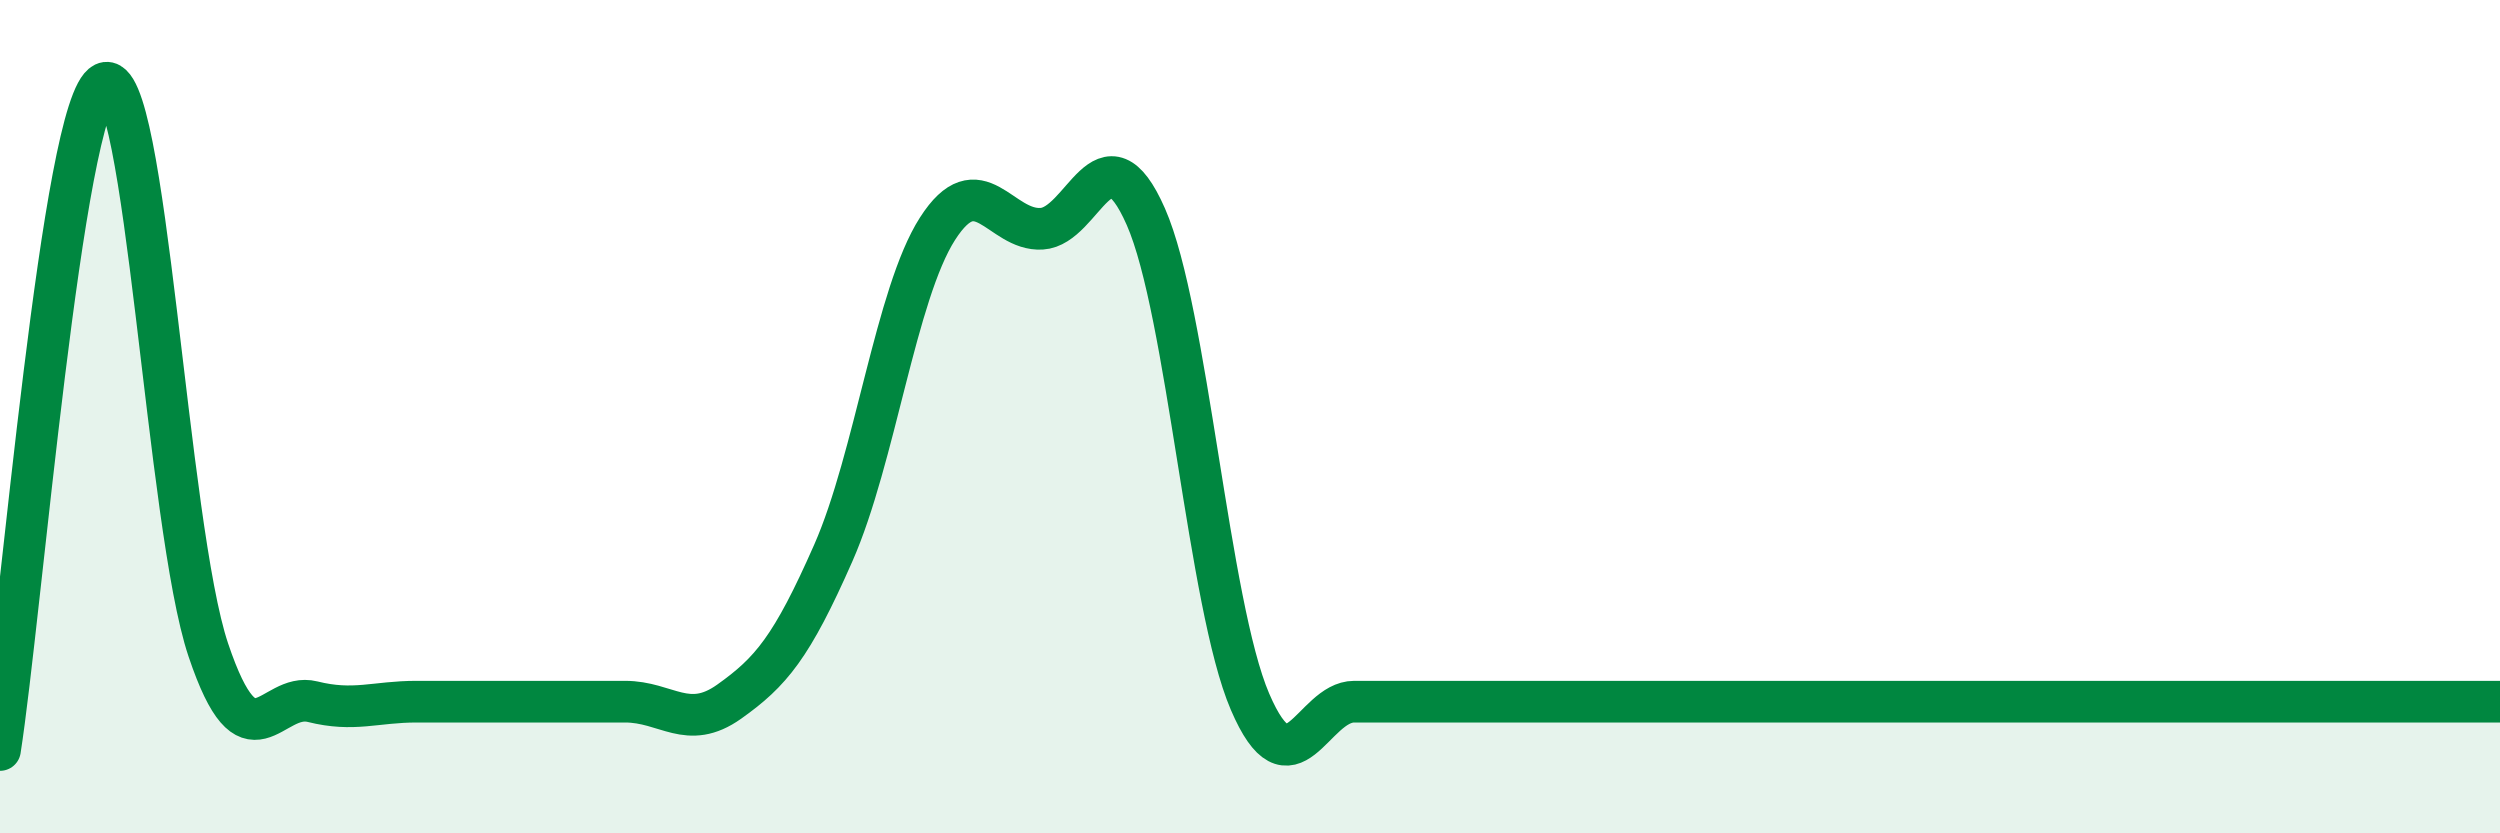 
    <svg width="60" height="20" viewBox="0 0 60 20" xmlns="http://www.w3.org/2000/svg">
      <path
        d="M 0,18 C 0.5,14.8 1.5,2.48 2.5,2 C 3.5,1.52 4,12.63 5,15.6 C 6,18.57 6.5,16.59 7.5,16.84 C 8.5,17.09 9,16.84 10,16.84 C 11,16.84 11.5,16.84 12.5,16.84 C 13.5,16.84 14,16.84 15,16.84 C 16,16.84 16.5,17.55 17.5,16.84 C 18.5,16.13 19,15.54 20,13.27 C 21,11 21.5,7.05 22.5,5.49 C 23.5,3.93 24,5.55 25,5.49 C 26,5.43 26.5,2.93 27.5,5.2 C 28.5,7.47 29,14.51 30,16.84 C 31,19.17 31.5,16.84 32.5,16.84 C 33.5,16.84 34,16.84 35,16.84 C 36,16.84 36.5,16.84 37.5,16.84 C 38.5,16.84 39,16.84 40,16.84 C 41,16.84 41.5,16.84 42.5,16.84 C 43.5,16.84 44,16.84 45,16.84 C 46,16.84 46.5,16.84 47.5,16.84 C 48.5,16.84 49,16.84 50,16.84 C 51,16.84 51.5,16.84 52.5,16.84 C 53.5,16.84 53.5,16.84 55,16.84 C 56.5,16.84 59,16.84 60,16.84L60 20L0 20Z"
        fill="#008740"
        opacity="0.1"
        stroke-linecap="round"
        stroke-linejoin="round"
      />
      <path
        d="M 0,18 C 0.5,14.8 1.5,2.48 2.5,2 C 3.5,1.52 4,12.63 5,15.6 C 6,18.57 6.5,16.59 7.5,16.84 C 8.5,17.09 9,16.84 10,16.84 C 11,16.84 11.5,16.84 12.5,16.84 C 13.5,16.84 14,16.84 15,16.84 C 16,16.84 16.5,17.55 17.5,16.84 C 18.5,16.13 19,15.54 20,13.27 C 21,11 21.5,7.05 22.5,5.49 C 23.5,3.93 24,5.55 25,5.49 C 26,5.43 26.5,2.93 27.5,5.2 C 28.5,7.47 29,14.51 30,16.84 C 31,19.17 31.5,16.84 32.5,16.84 C 33.5,16.84 34,16.84 35,16.84 C 36,16.84 36.5,16.84 37.5,16.84 C 38.5,16.84 39,16.84 40,16.84 C 41,16.84 41.5,16.84 42.5,16.84 C 43.5,16.84 44,16.84 45,16.84 C 46,16.84 46.5,16.84 47.5,16.84 C 48.5,16.84 49,16.84 50,16.84 C 51,16.84 51.5,16.84 52.5,16.84 C 53.5,16.84 53.5,16.84 55,16.84 C 56.5,16.84 59,16.84 60,16.84"
        stroke="#008740"
        stroke-width="1"
        fill="none"
        stroke-linecap="round"
        stroke-linejoin="round"
      />
    </svg>
  